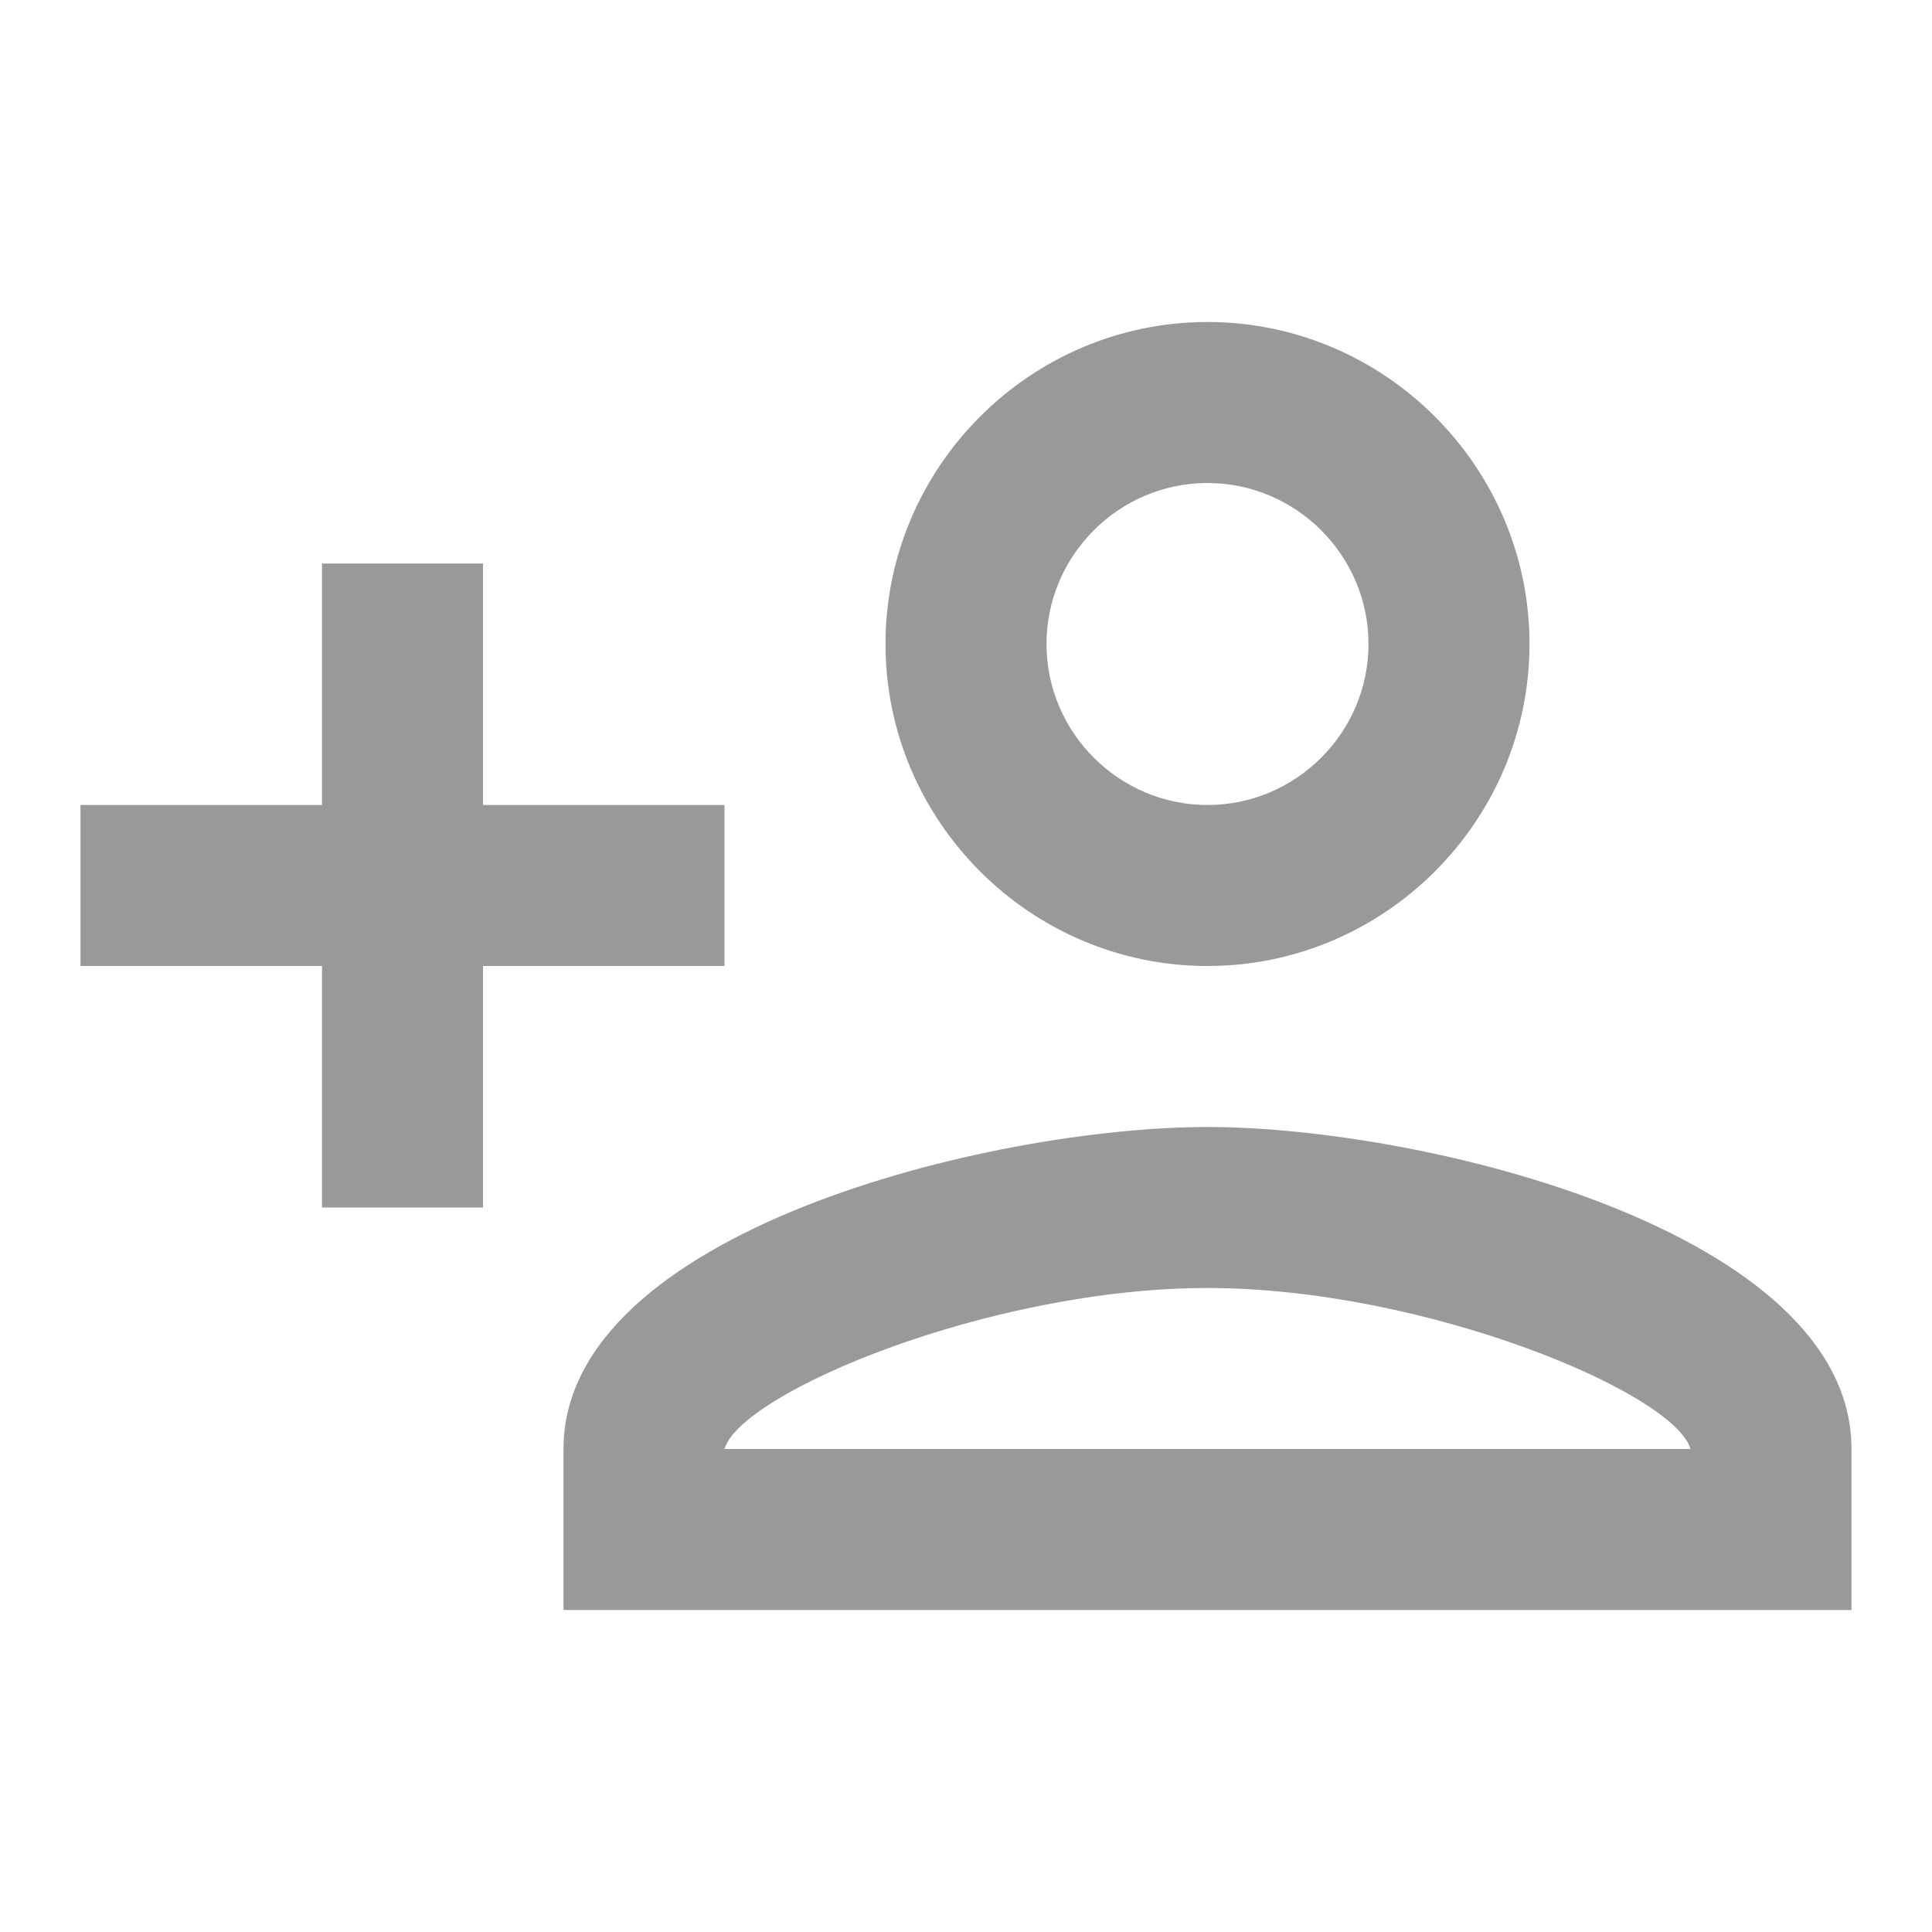 <svg enable-background="new 0 0 24 24" height="24" viewBox="0 0 24 24" width="24" xmlns="http://www.w3.org/2000/svg"><path d="m0 0h24v24h-24z" fill="none"/><path d="m15 12c2.2 0 4-1.8 4-4s-1.8-4-4-4-4 1.8-4 4 1.8 4 4 4zm0-6c1.1 0 2 .9 2 2s-.9 2-2 2-2-.9-2-2 .9-2 2-2zm0 8c-2.7 0-8 1.3-8 4v2h16v-2c0-2.7-5.3-4-8-4zm-6 4c.2-.7 3.3-2 6-2s5.8 1.3 6 2zm-3-3v-3h3v-2h-3v-3h-2v3h-3v2h3v3z" fill="#999"/></svg>